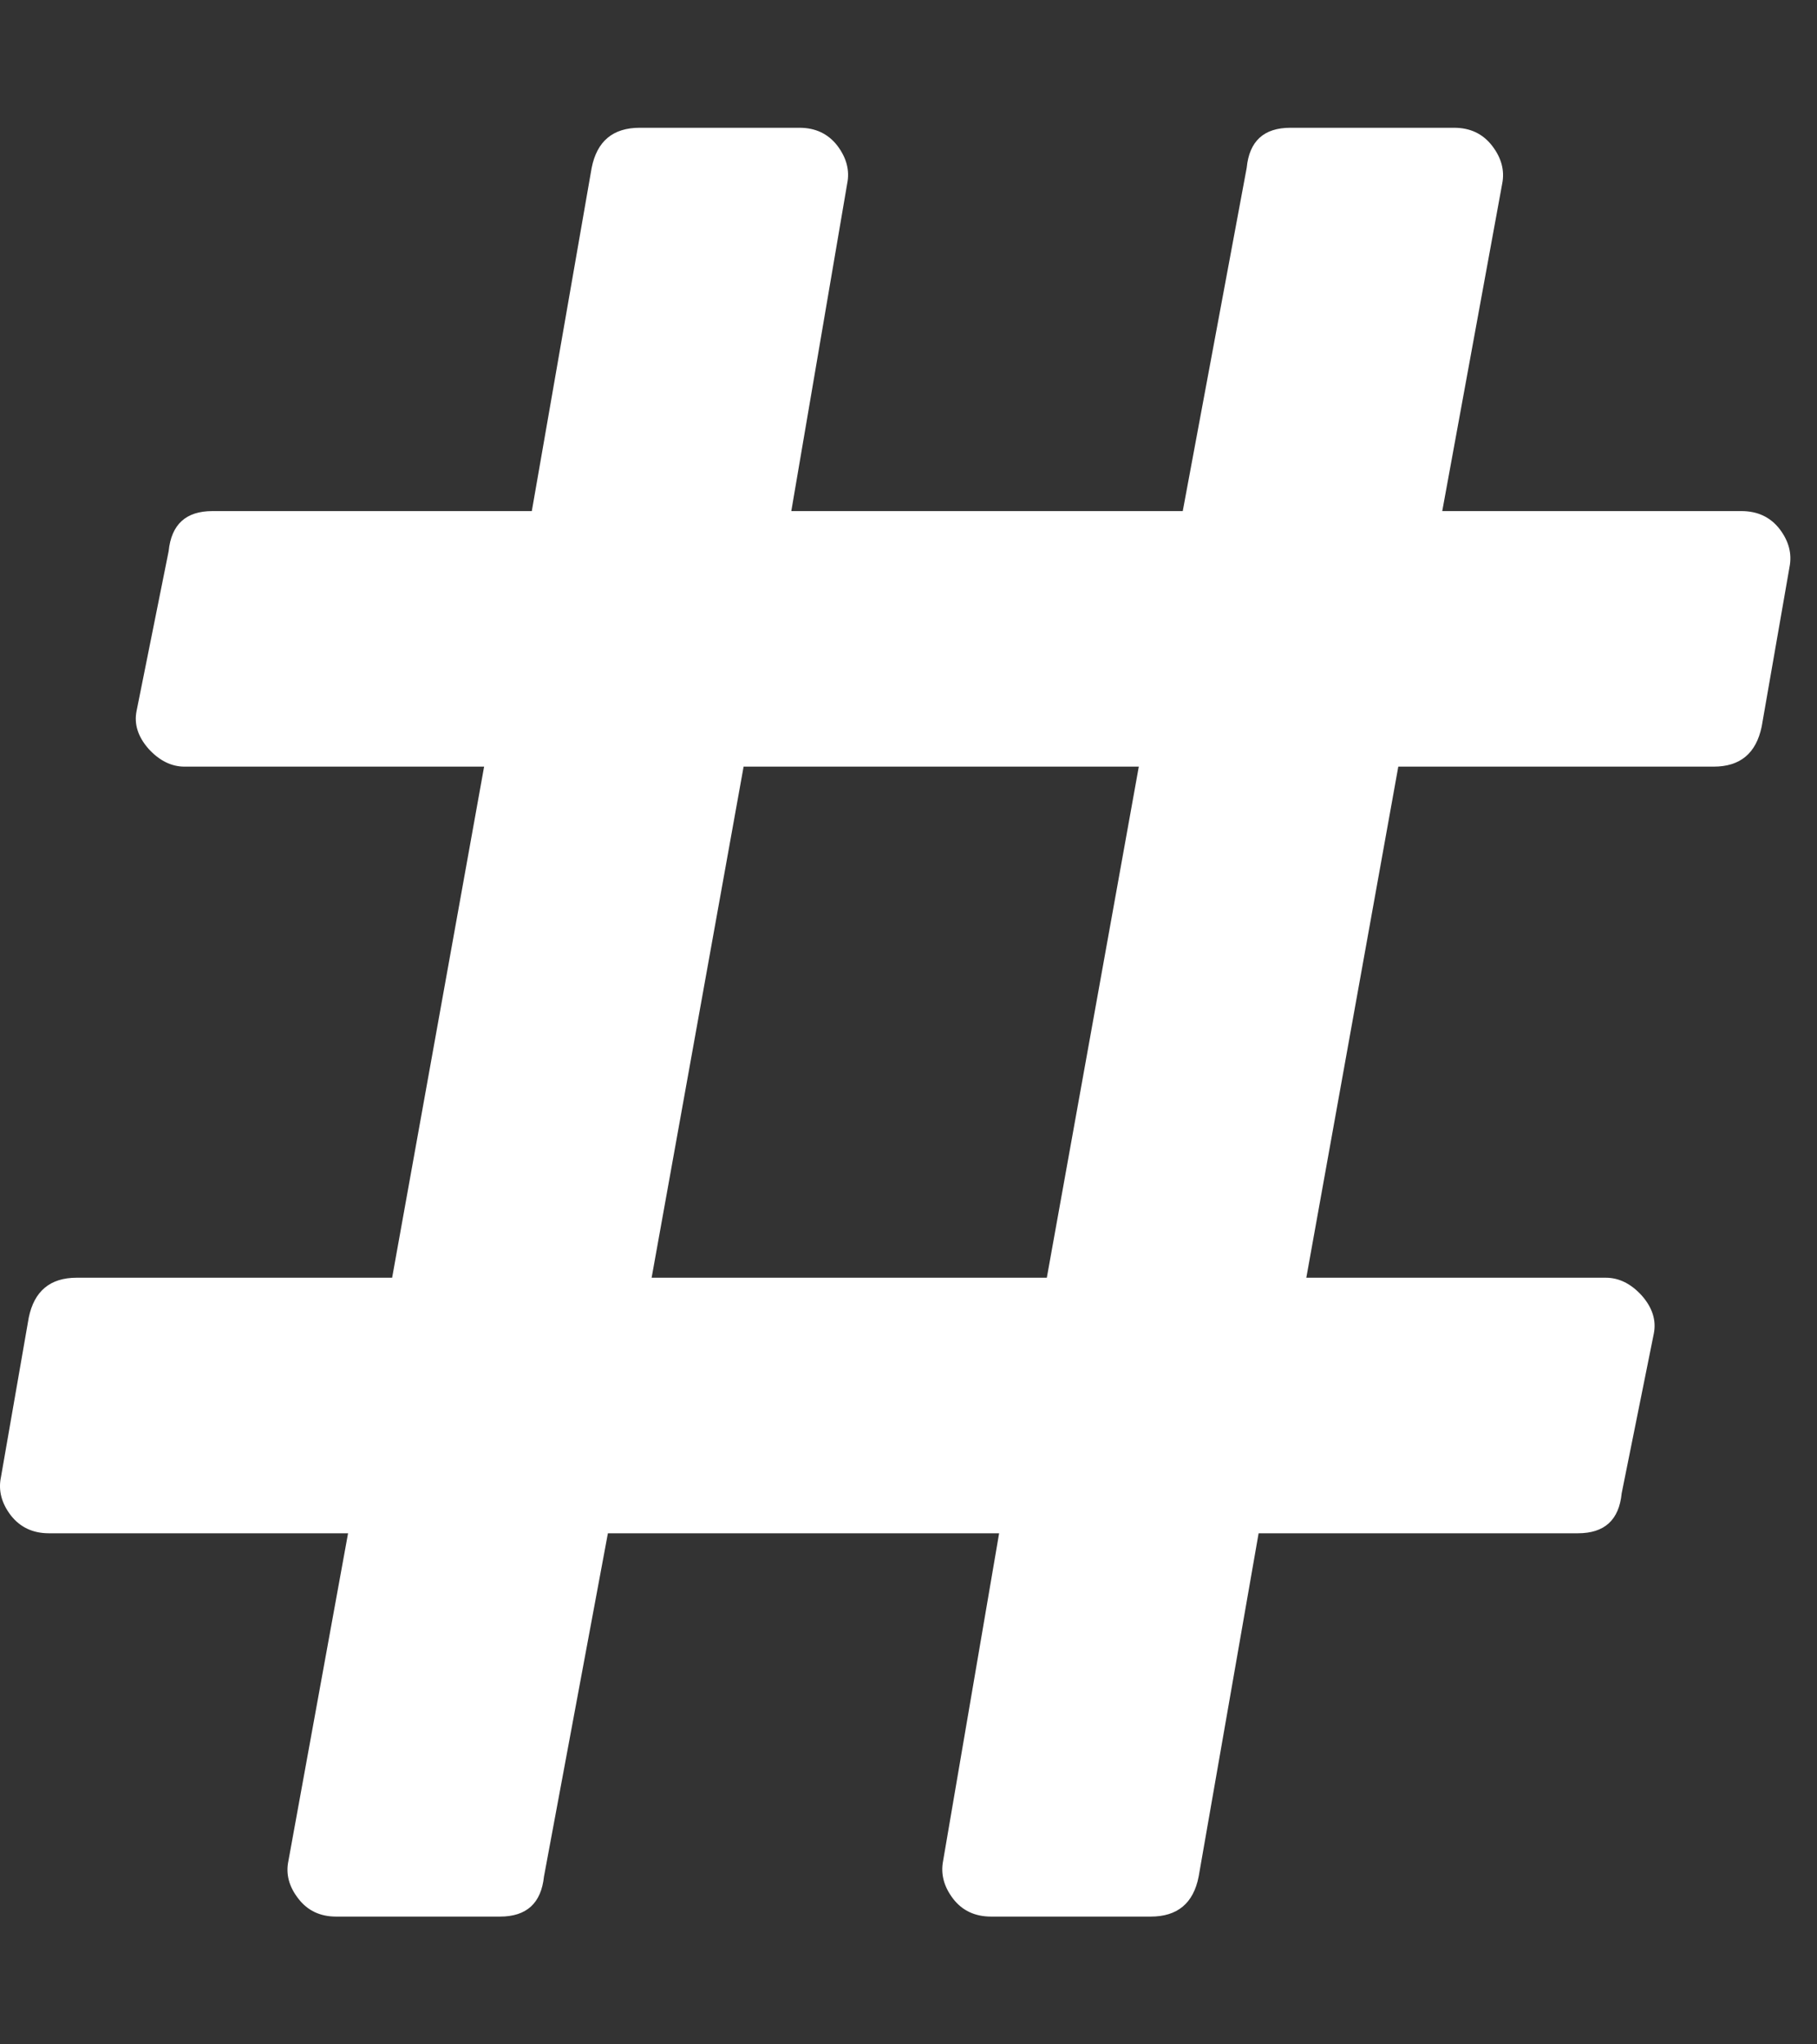 <svg width="16" height="18" viewBox="0 0 16 18" fill="none" xmlns="http://www.w3.org/2000/svg">
<rect x="0" y="0" width="16" height="18" fill="#333333" stroke="none"/>
<path d="M15.758 4.992L15.513 6.397C15.464 6.633 15.324 6.75 15.09 6.75H12.313L11.503 11.25H14.14C14.257 11.25 14.363 11.303 14.458 11.408C14.551 11.514 14.586 11.626 14.563 11.742L14.28 13.148C14.257 13.383 14.129 13.5 13.895 13.5H11.083L10.555 16.523C10.509 16.758 10.368 16.875 10.133 16.875H8.728C8.586 16.875 8.474 16.823 8.393 16.718C8.311 16.611 8.282 16.499 8.305 16.383L8.798 13.5H5.353L4.79 16.523C4.765 16.758 4.636 16.875 4.403 16.875H2.96C2.82 16.875 2.709 16.823 2.628 16.718C2.544 16.611 2.515 16.499 2.54 16.383L3.065 13.5H0.43C0.289 13.5 0.177 13.447 0.095 13.342C0.014 13.236 -0.016 13.124 0.008 13.008L0.253 11.602C0.301 11.367 0.442 11.25 0.675 11.25H3.453L4.263 6.75H1.625C1.509 6.75 1.403 6.697 1.308 6.593C1.214 6.486 1.179 6.374 1.203 6.258L1.485 4.853C1.509 4.617 1.637 4.5 1.87 4.5H4.683L5.21 1.478C5.257 1.242 5.398 1.125 5.633 1.125H7.04C7.18 1.125 7.291 1.177 7.373 1.282C7.454 1.389 7.484 1.501 7.46 1.617L6.968 4.5H10.415L10.978 1.478C11.001 1.242 11.129 1.125 11.363 1.125H12.805C12.945 1.125 13.056 1.177 13.138 1.282C13.221 1.389 13.251 1.501 13.228 1.617L12.7 4.5H15.335C15.477 4.5 15.589 4.553 15.67 4.657C15.752 4.764 15.781 4.876 15.758 4.992ZM5.738 11.25H9.218L10.028 6.75H6.548L5.738 11.25Z" fill="white"/>
</svg>
